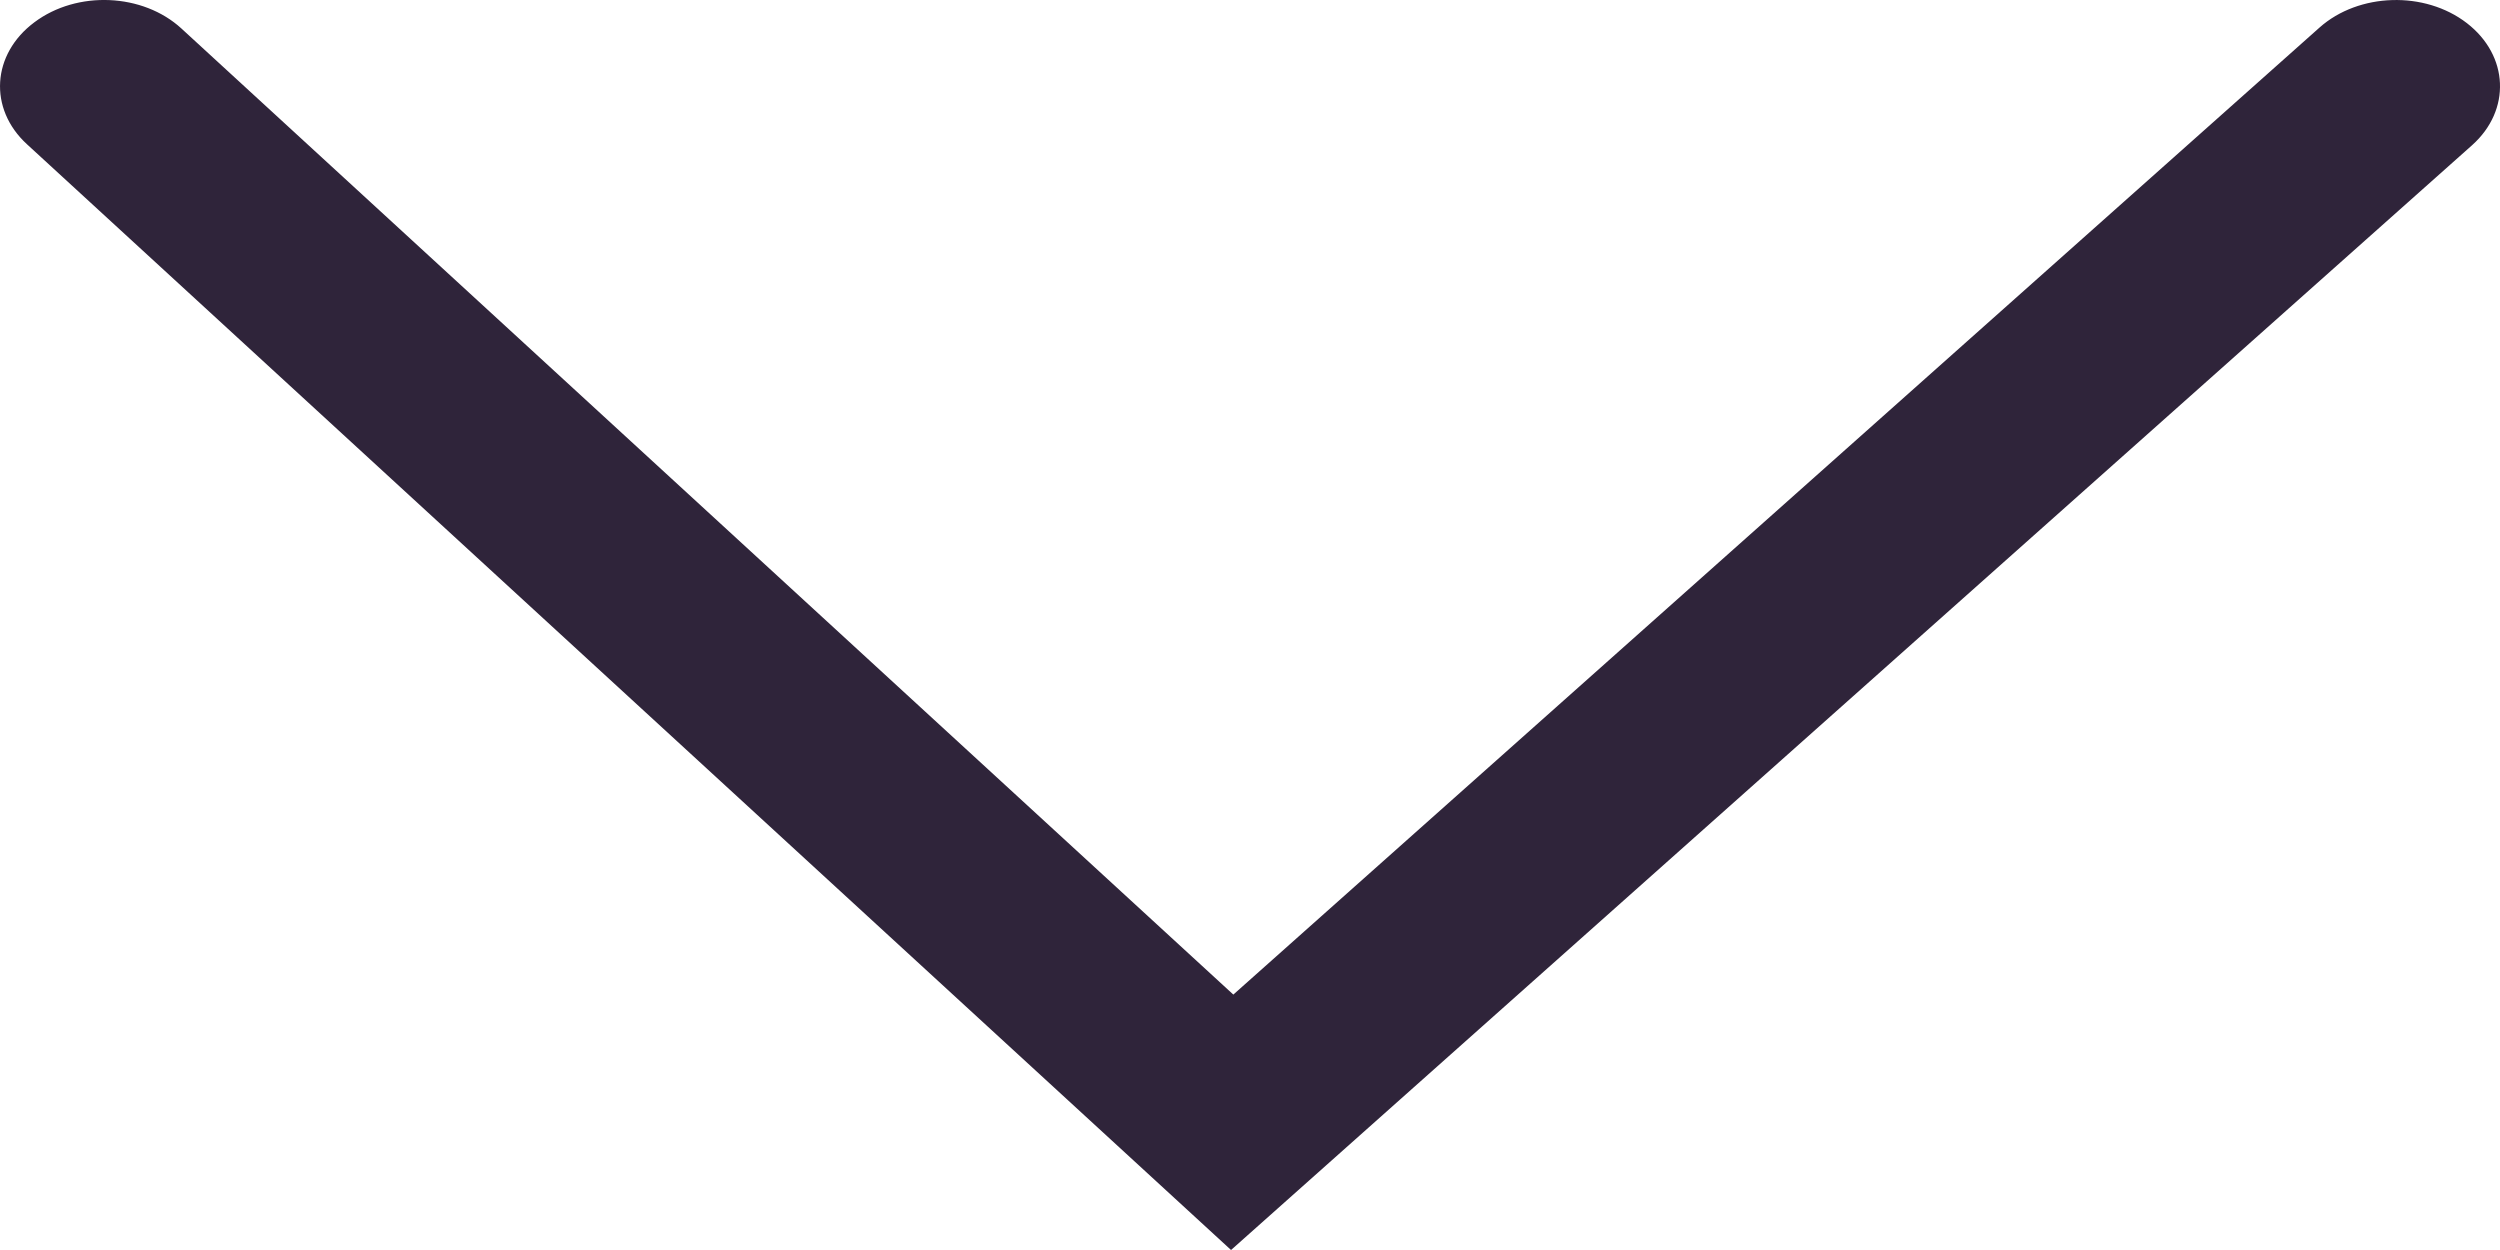 <?xml version="1.0" encoding="UTF-8"?>
<svg width="12px" height="6px" viewBox="0 0 12 6" version="1.1" xmlns="http://www.w3.org/2000/svg" xmlns:xlink="http://www.w3.org/1999/xlink">
    <!-- Generator: Sketch 52.2 (67145) - http://www.bohemiancoding.com/sketch -->
    <title>Path 7 Copy 3</title>
    <desc>Created with Sketch.</desc>
    <g id="Page-1" stroke="none" stroke-width="1" fill="none" fill-rule="evenodd">
        <g id="Loan_View_BB_Normal" transform="translate(-1274, -873)" fill="#2F243A" fill-rule="nonzero">
            <path d="M1279.92,877.774 L1285.134,873.132 C1285.322,872.965 1285.639,872.955 1285.841,873.111 C1286.043,873.267 1286.054,873.529 1285.866,873.697 L1279.909,879 L1274.129,873.692 C1273.944,873.522 1273.96,873.26 1274.165,873.107 C1274.37,872.953 1274.686,872.967 1274.871,873.137 L1279.92,877.774 Z" id="Path-7-Copy-3"></path>
        </g>
    </g>
</svg>
